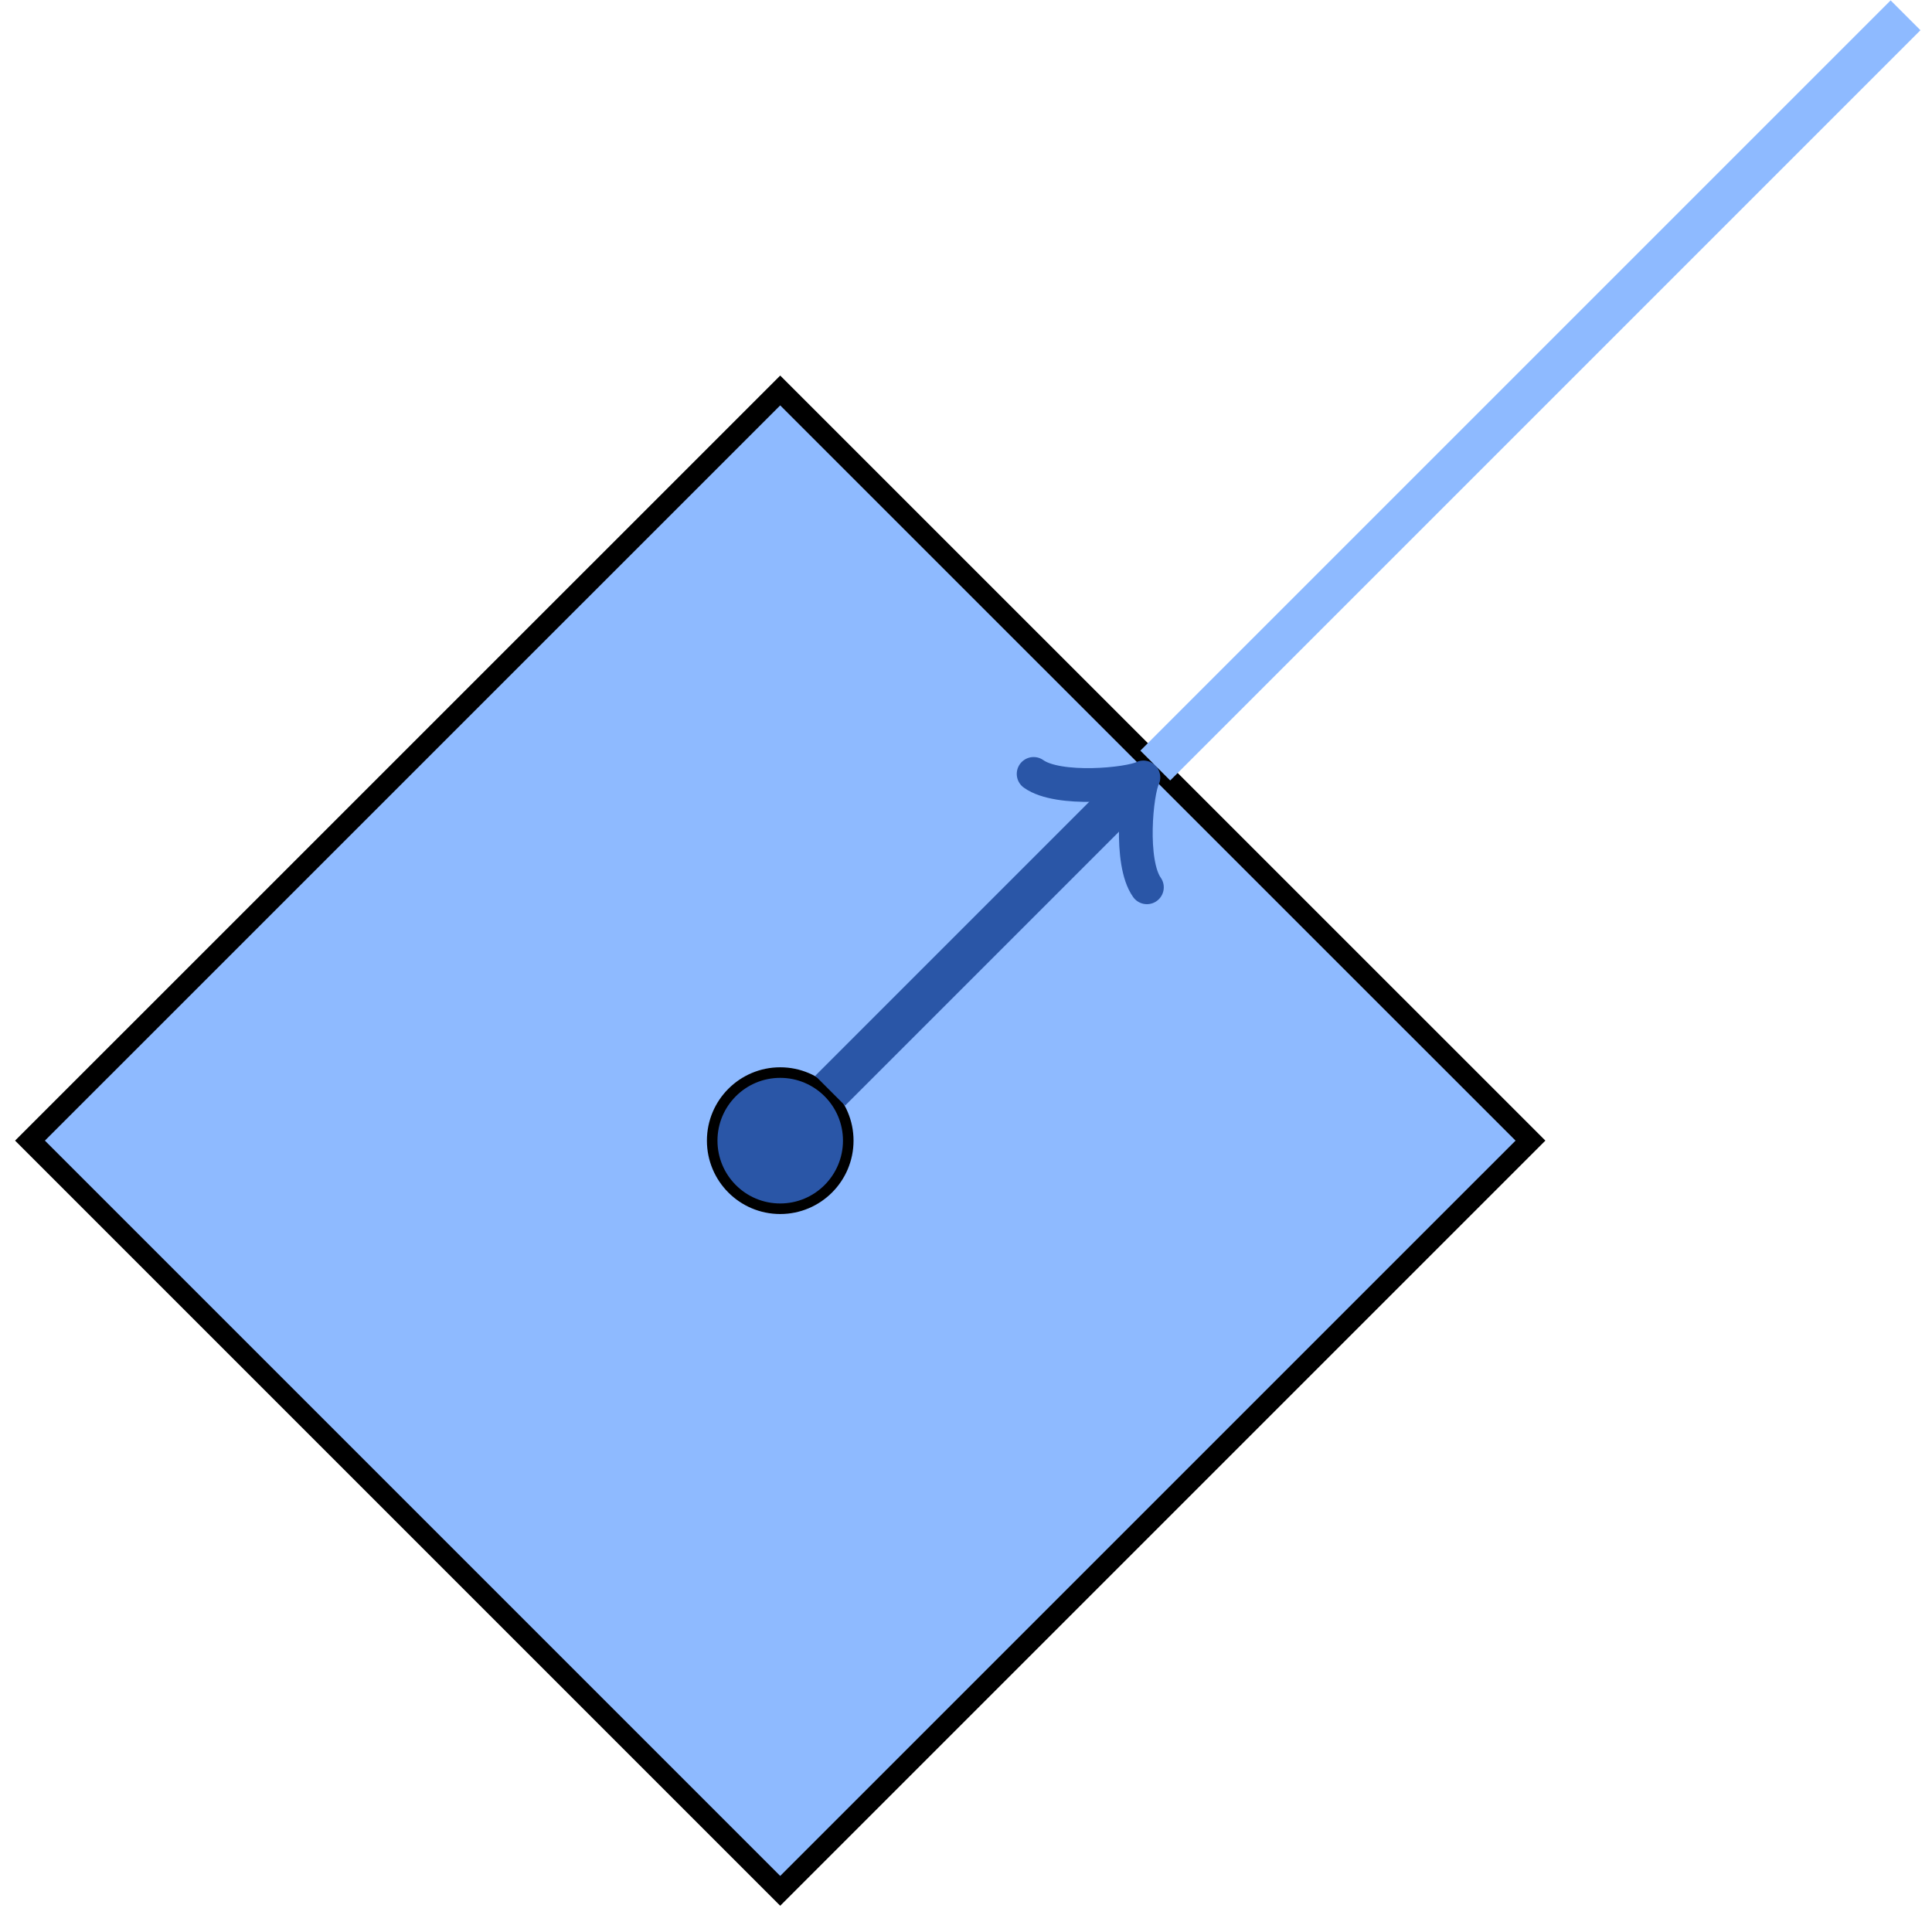 <?xml version="1.0" encoding="UTF-8"?>
<svg xmlns="http://www.w3.org/2000/svg" xmlns:xlink="http://www.w3.org/1999/xlink" width="73pt" height="73pt" viewBox="0 0 73 73" version="1.1">
<g id="surface1">
<path style="fill-rule:nonzero;fill:rgb(55.684%,72.942%,100%);fill-opacity:1;stroke-width:0.797;stroke-linecap:butt;stroke-linejoin:miter;stroke:rgb(0%,0%,0%);stroke-opacity:1;stroke-miterlimit:10;" d="M 28.347 0.001 L 56.695 28.348 L 28.347 56.692 L -0 28.348 Z M 28.347 0.001 " transform="matrix(1,0,0,-1,1.133,71.446)"/>
<path style="fill-rule:nonzero;fill:rgb(16.472%,33.725%,65.489%);fill-opacity:1;stroke-width:0.399;stroke-linecap:butt;stroke-linejoin:miter;stroke:rgb(0%,0%,0%);stroke-opacity:1;stroke-miterlimit:10;" d="M 30.918 28.348 C 30.918 29.766 29.765 30.919 28.347 30.919 C 26.926 30.919 25.777 29.766 25.777 28.348 C 25.777 26.926 26.926 25.774 28.347 25.774 C 29.765 25.774 30.918 26.926 30.918 28.348 Z M 30.918 28.348 " transform="matrix(1,0,0,-1,1.133,71.446)"/>
<path style="fill:none;stroke-width:1.594;stroke-linecap:butt;stroke-linejoin:miter;stroke:rgb(16.472%,33.725%,65.489%);stroke-opacity:1;stroke-miterlimit:10;" d="M 30.234 30.235 L 41.668 41.669 " transform="matrix(1,0,0,-1,1.133,71.446)"/>
<path style="fill:none;stroke-width:1.275;stroke-linecap:round;stroke-linejoin:round;stroke:rgb(16.472%,33.725%,65.489%);stroke-opacity:1;stroke-miterlimit:10;" d="M -2.27 3.028 C -2.082 1.895 0.001 0.188 0.57 0.001 C 0.001 -0.187 -2.082 -1.894 -2.273 -3.029 " transform="matrix(0.707,-0.707,-0.707,-0.707,42.801,29.778)"/>
<path style="fill:none;stroke-width:1.594;stroke-linecap:butt;stroke-linejoin:miter;stroke:rgb(55.684%,72.942%,100%);stroke-opacity:1;stroke-miterlimit:10;" d="M 42.519 42.52 L 70.867 70.868 " transform="matrix(1,0,0,-1,1.133,71.446)"/>
</g>
</svg>
<!--Rendered by QuickLaTeX.com-->
